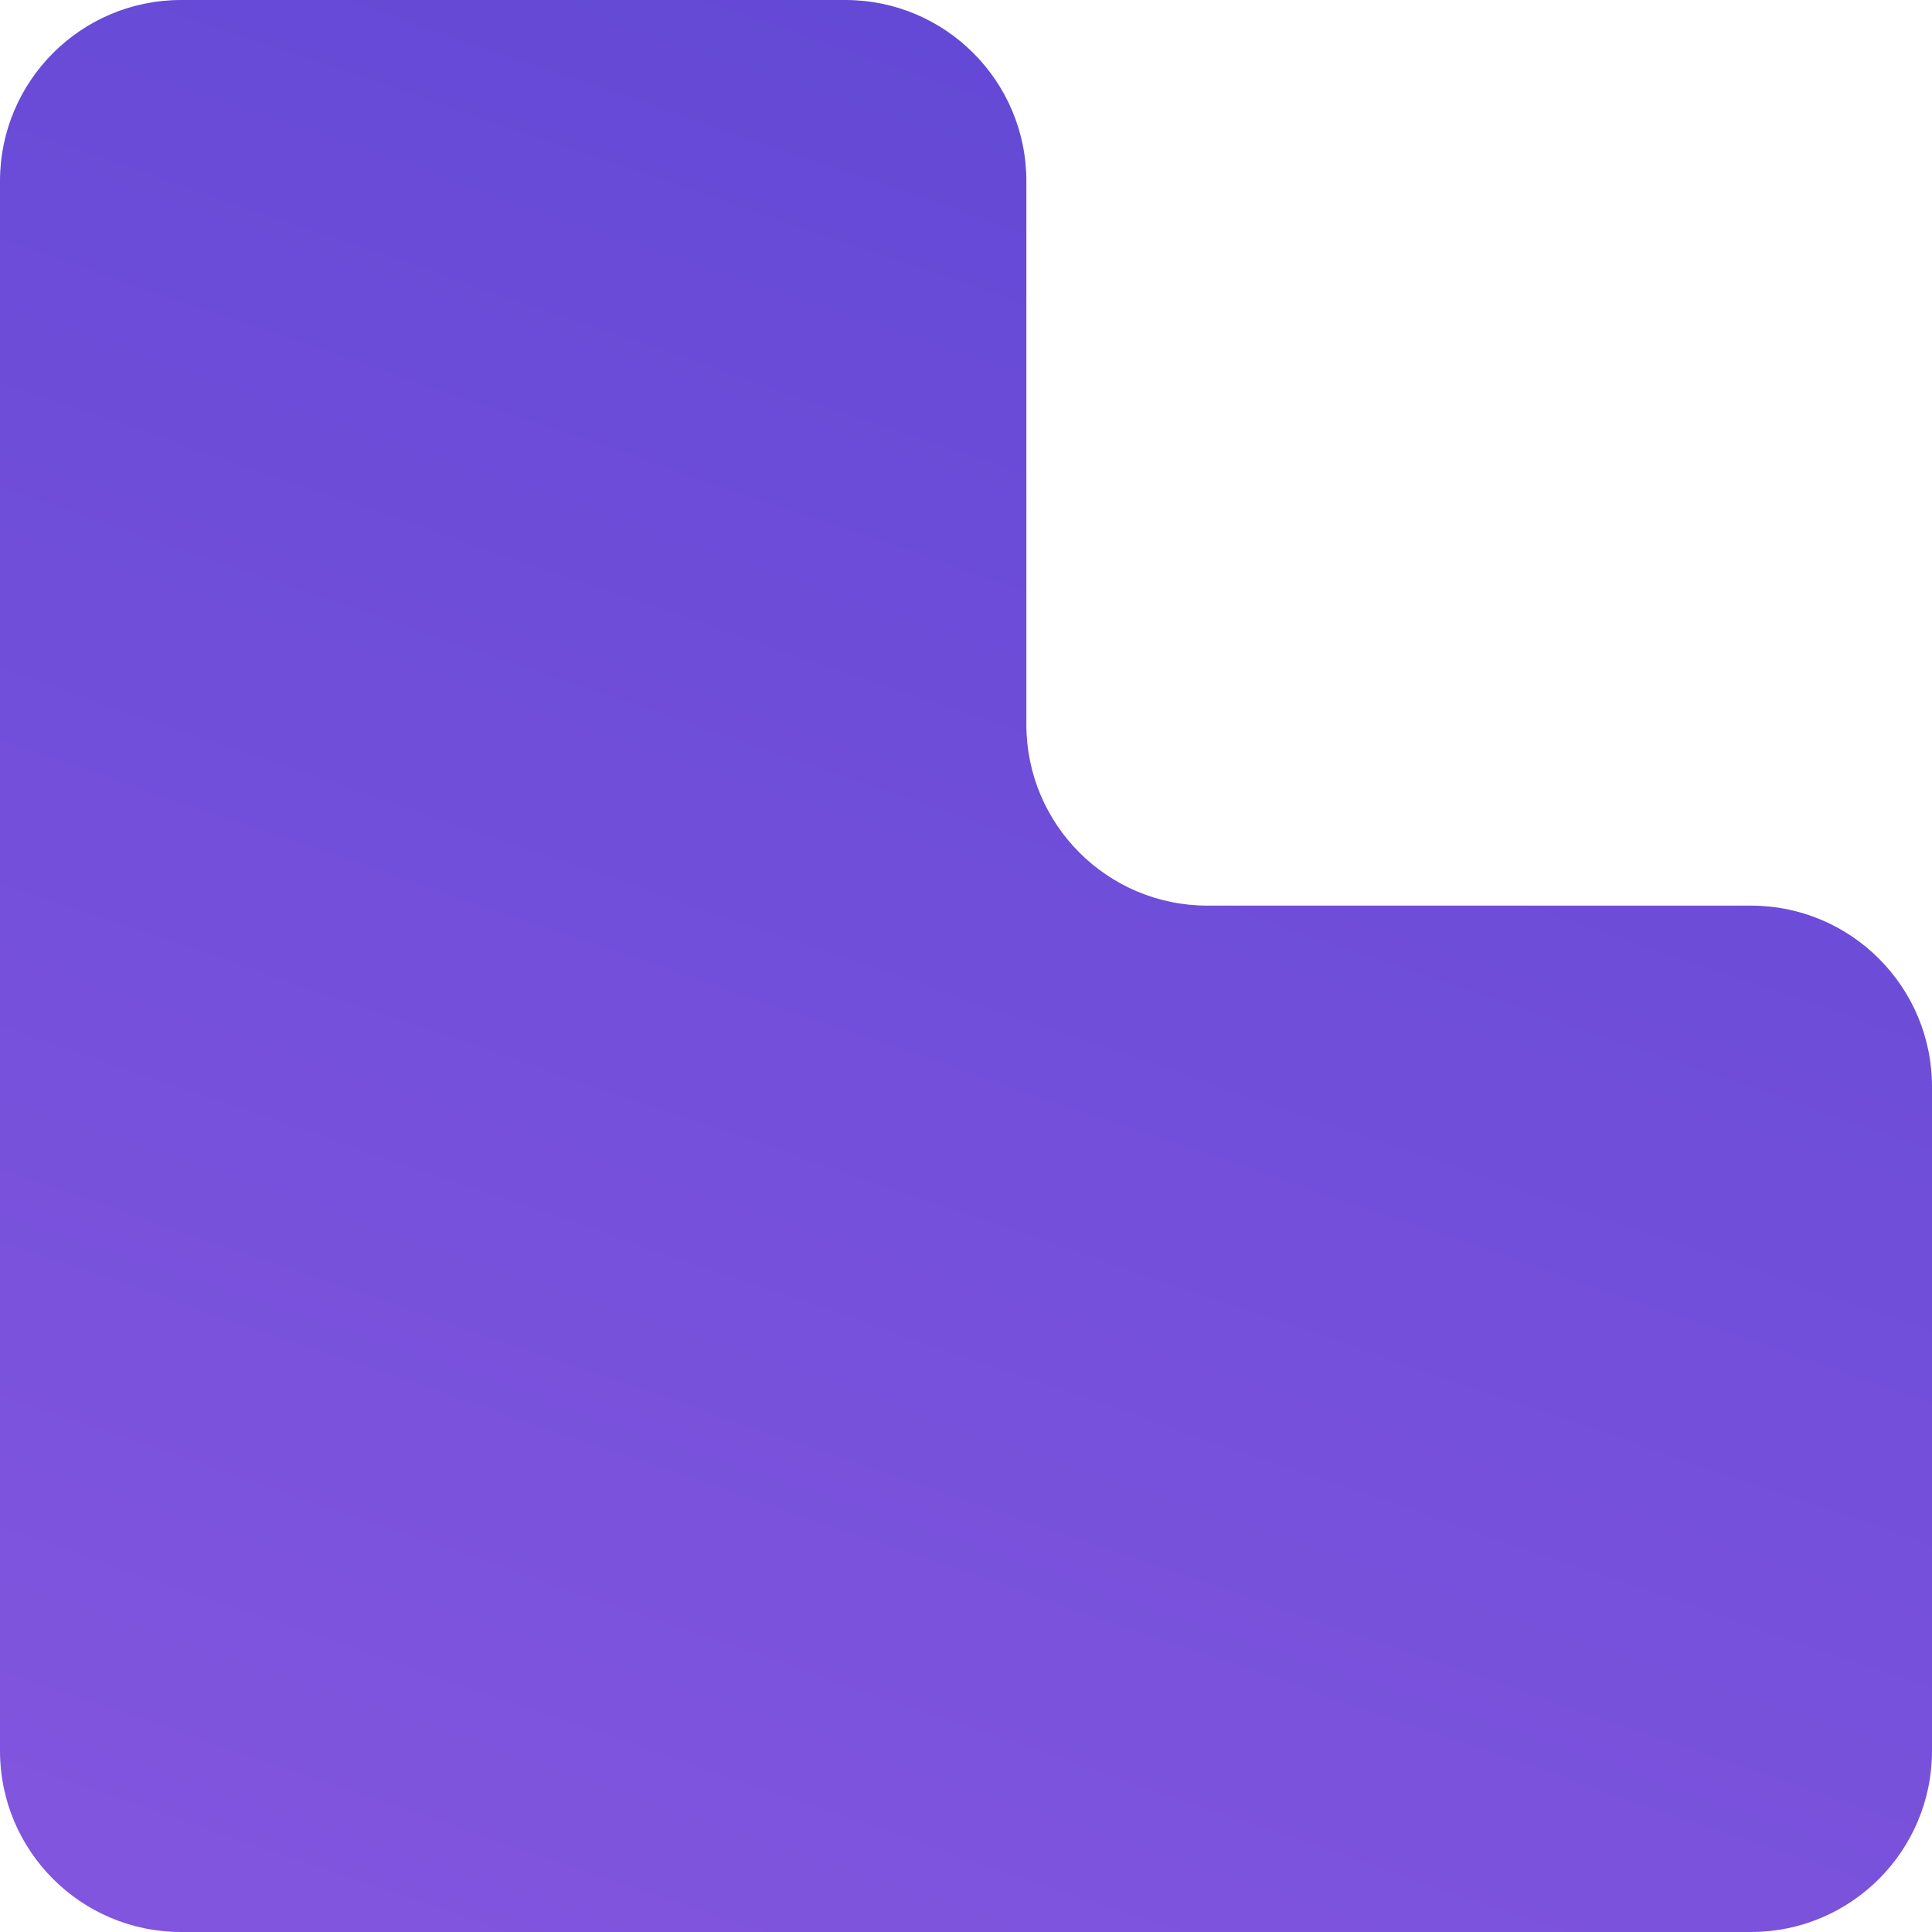 <?xml version="1.0" encoding="UTF-8"?> <svg xmlns="http://www.w3.org/2000/svg" width="32" height="32" viewBox="0 0 32 32" fill="none"> <path d="M0 29V3C0 1.343 1.343 0 3 0H14C15.657 0 17 1.343 17 3V12C17 13.657 18.343 15 20 15H29C30.657 15 32 16.343 32 18V29C32 30.657 30.657 32 29 32H3C1.343 32 0 30.657 0 29Z" fill="url(#paint0_linear_109_1121)"></path> <defs> <linearGradient id="paint0_linear_109_1121" x1="16" y1="-3" x2="4" y2="32" gradientUnits="userSpaceOnUse"> <stop stop-color="#6148D5"></stop> <stop offset="1" stop-color="#8255DE"></stop> </linearGradient> </defs> </svg> 